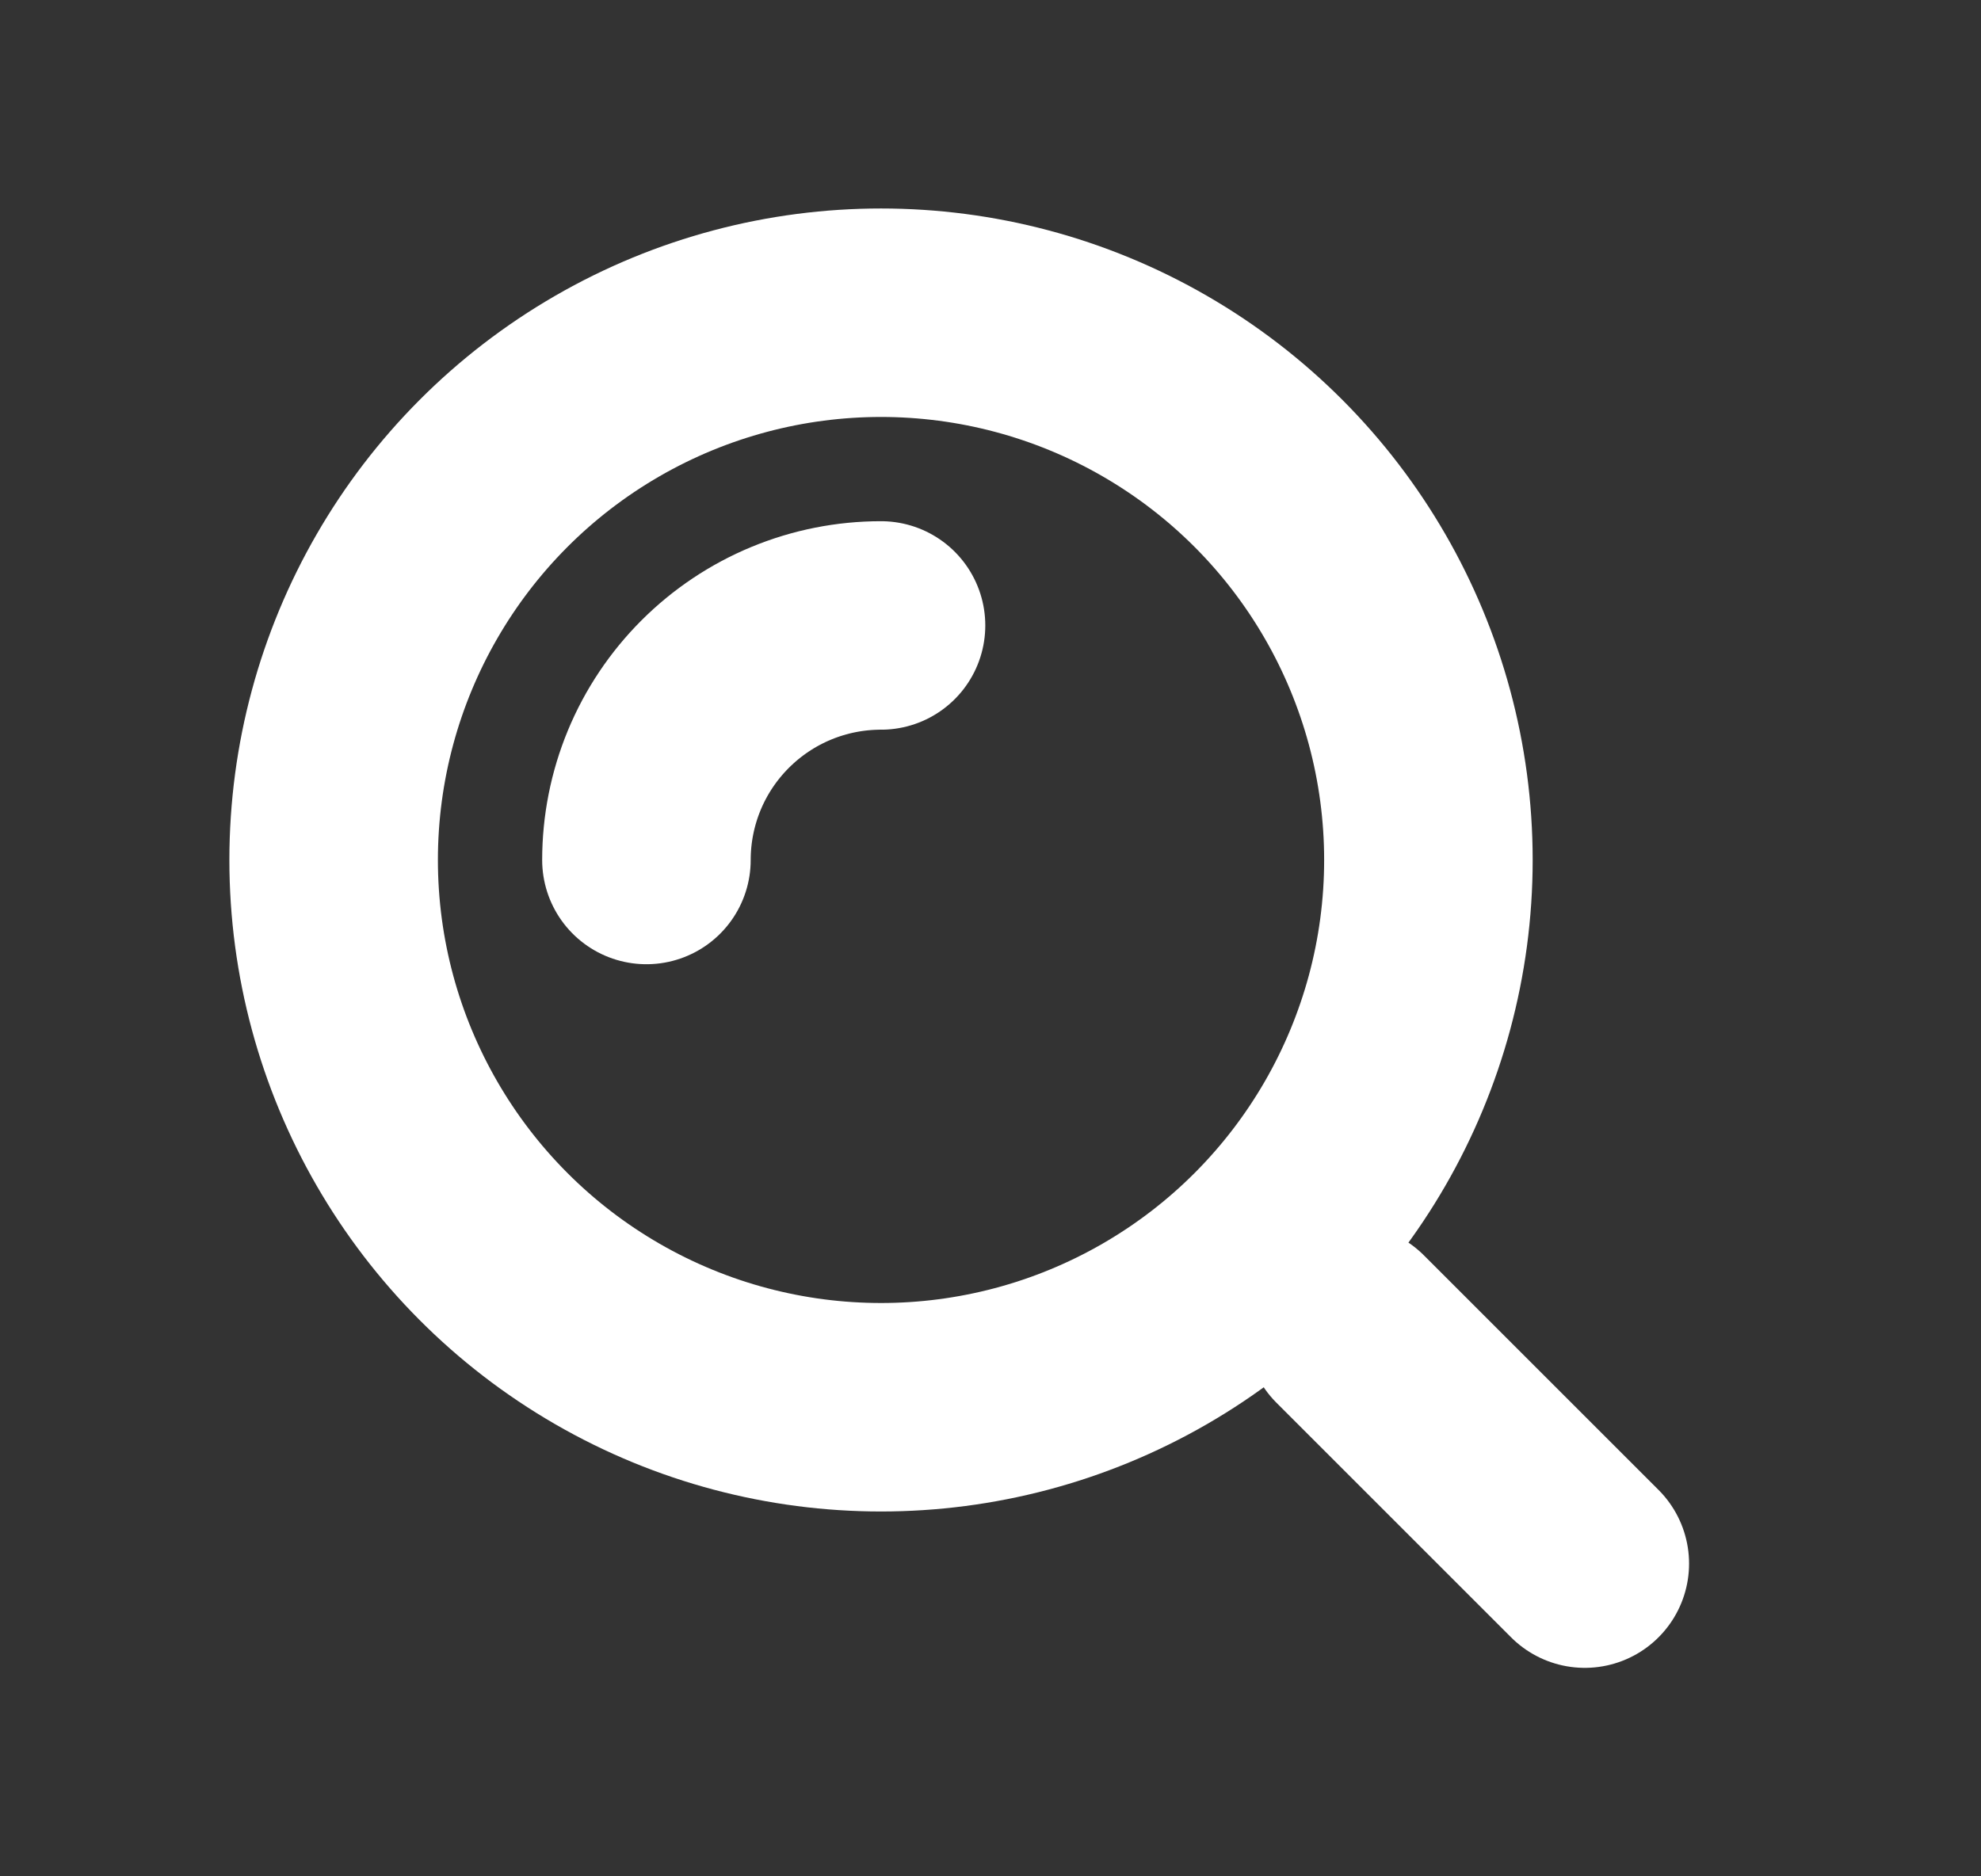 <svg width="19" height="18" viewBox="0 0 19 18" fill="none" xmlns="http://www.w3.org/2000/svg">
<rect x="0" y="0" width="19" height="18" fill="#333333" stroke="none"/>
<circle cx="8.45" cy="8.25" r="5.25" stroke="white" stroke-width="2"/>
<path d="M8.45 6C8.154 6 7.862 6.058 7.589 6.171C7.316 6.284 7.068 6.45 6.859 6.659C6.65 6.868 6.484 7.116 6.371 7.389C6.258 7.662 6.2 7.955 6.2 8.25" stroke="white" stroke-width="2" stroke-linecap="round"/>
<path d="M15.2 15L12.95 12.75" stroke="white" stroke-width="2" stroke-linecap="round"/>
</svg>

